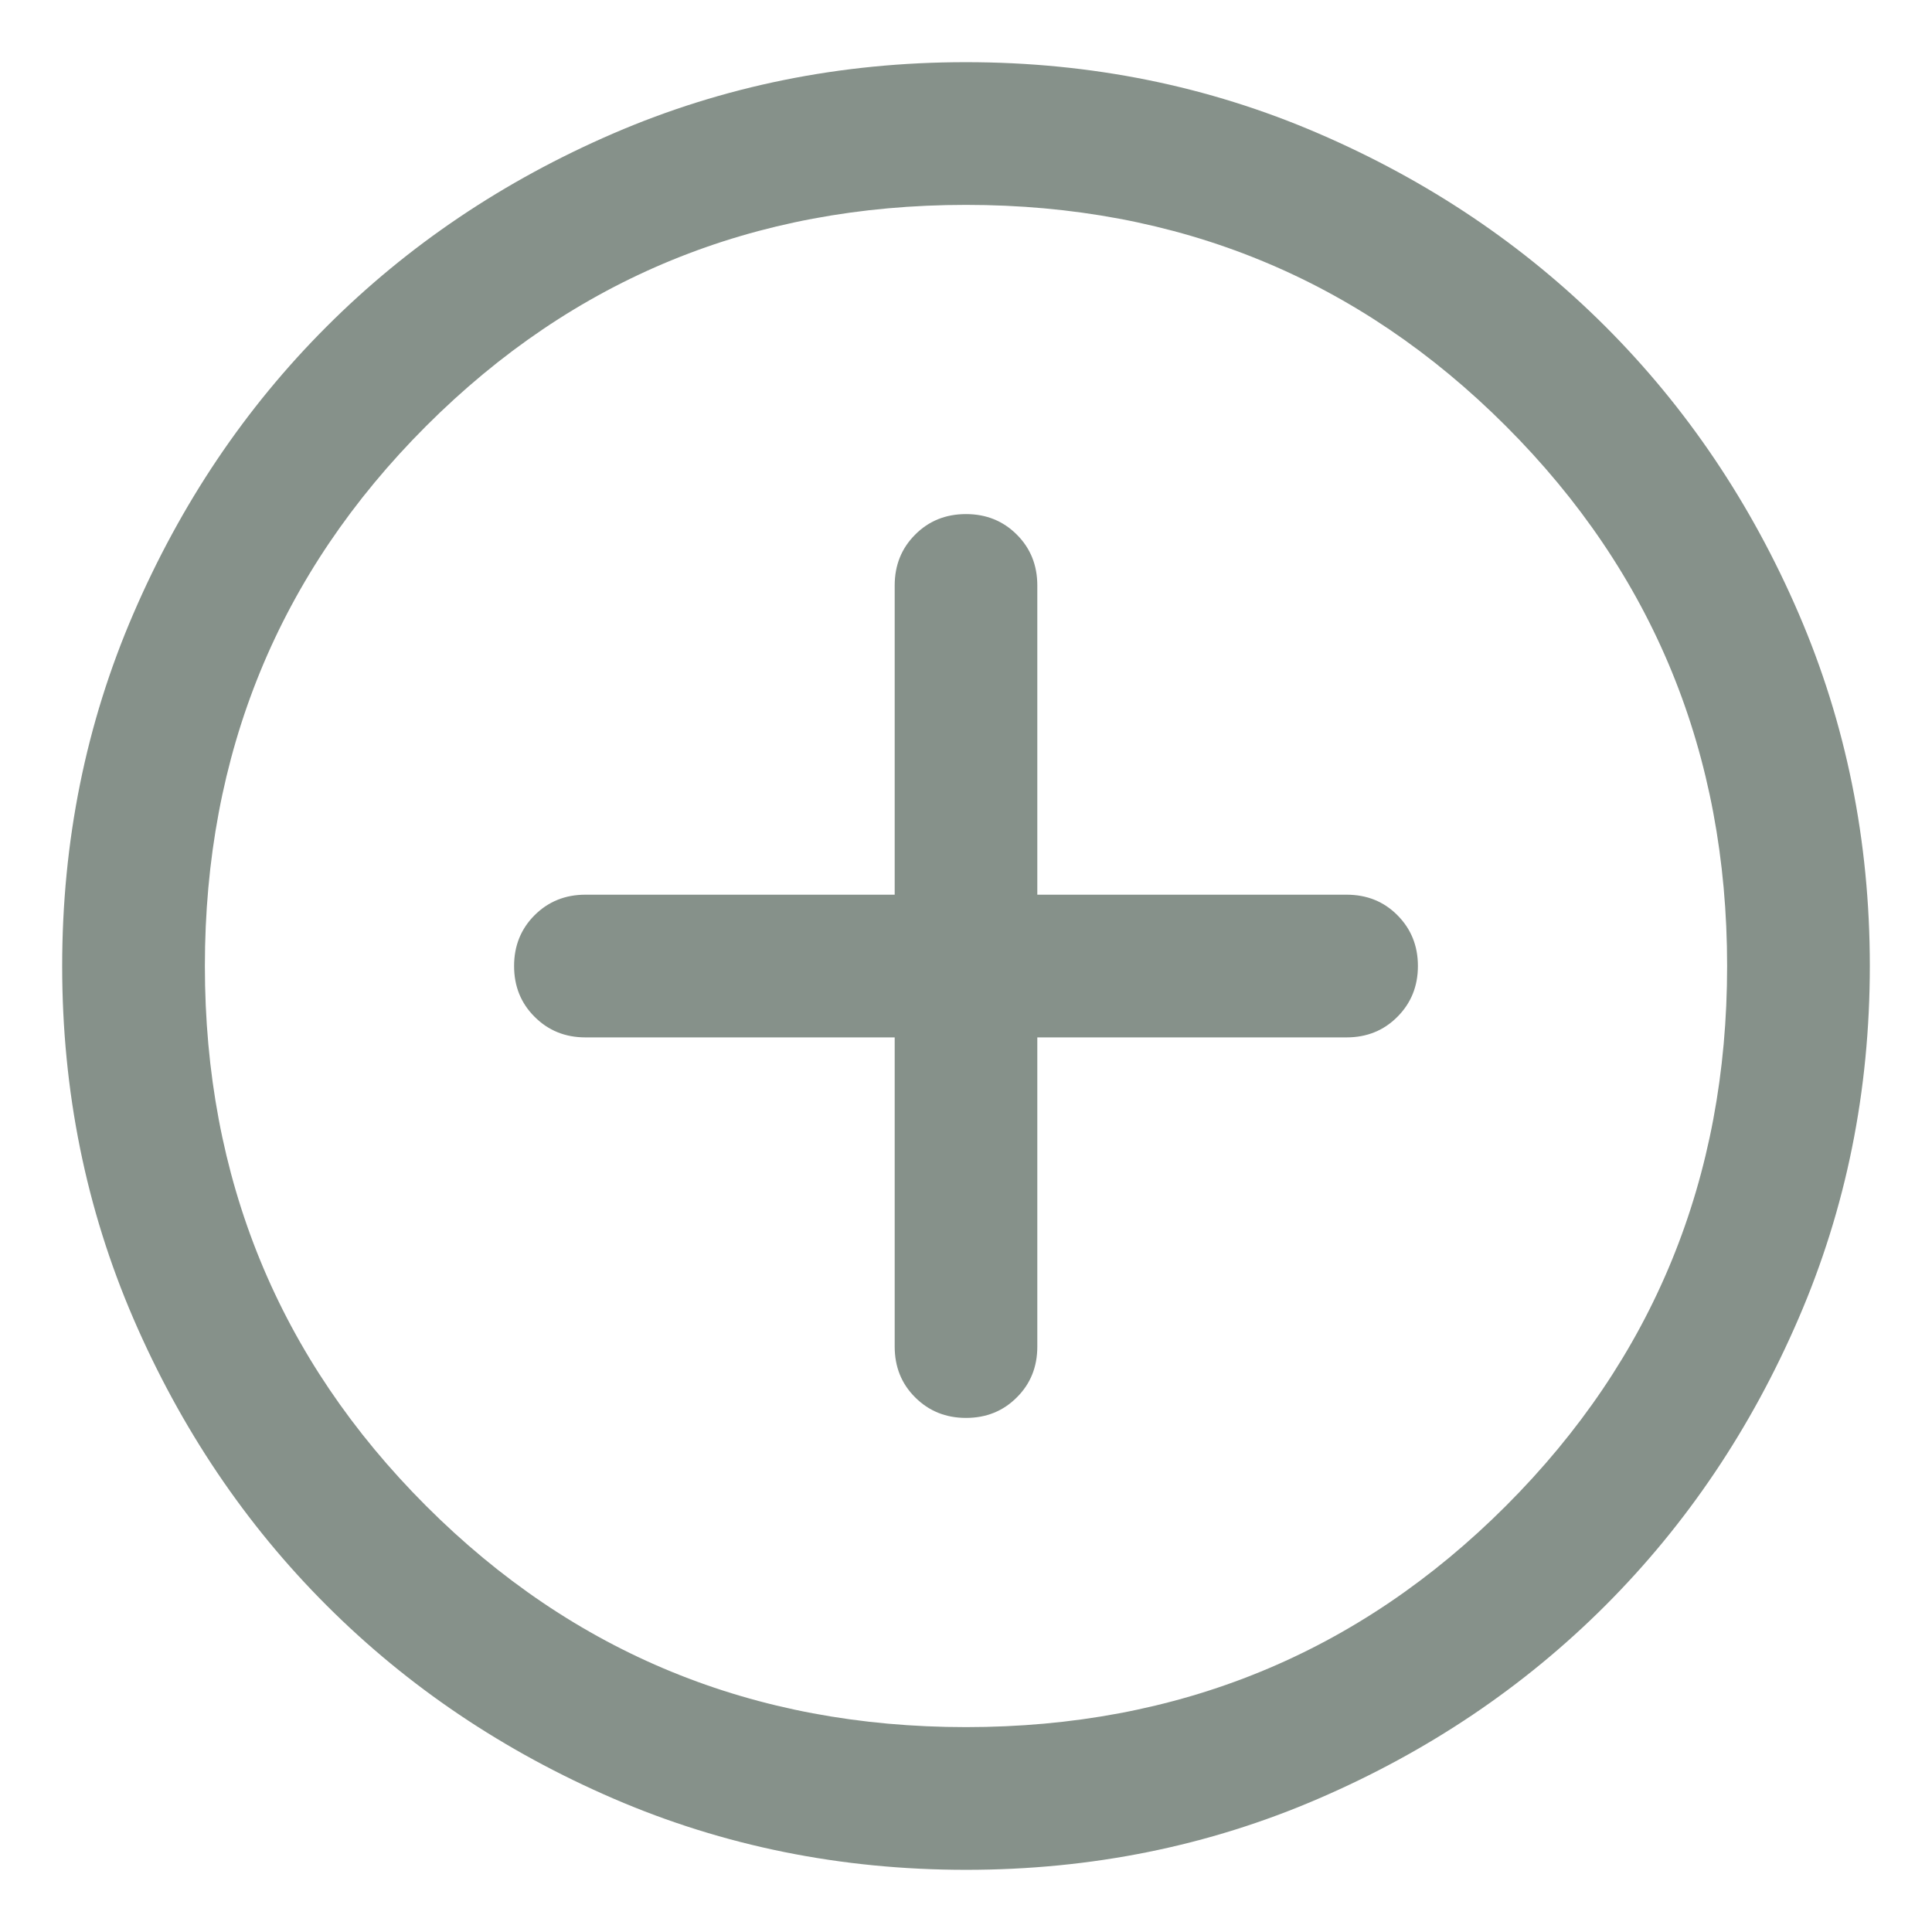 <svg width="22" height="22" viewBox="0 0 22 22" fill="none" xmlns="http://www.w3.org/2000/svg">
<path d="M10.188 11.813V15.334C10.188 15.564 10.265 15.757 10.421 15.912C10.577 16.068 10.77 16.146 11 16.146C11.231 16.146 11.424 16.068 11.579 15.912C11.735 15.757 11.812 15.564 11.812 15.334V11.813H15.333C15.564 11.813 15.757 11.735 15.912 11.579C16.068 11.423 16.146 11.23 16.146 11C16.146 10.77 16.068 10.577 15.912 10.421C15.757 10.265 15.564 10.188 15.333 10.188H11.812V6.667C11.812 6.437 11.735 6.244 11.579 6.088C11.423 5.932 11.23 5.854 11 5.854C10.769 5.854 10.576 5.932 10.421 6.088C10.265 6.244 10.188 6.437 10.188 6.667V10.188H6.667C6.436 10.188 6.244 10.266 6.088 10.421C5.932 10.577 5.854 10.77 5.854 11C5.854 11.231 5.932 11.424 6.088 11.579C6.244 11.735 6.436 11.813 6.667 11.813H10.188ZM11.002 21.292C9.578 21.292 8.24 21.022 6.988 20.482C5.735 19.941 4.646 19.208 3.72 18.282C2.793 17.356 2.06 16.267 1.519 15.015C0.979 13.763 0.708 12.425 0.708 11.002C0.708 9.579 0.978 8.241 1.519 6.988C2.059 5.736 2.792 4.646 3.718 3.72C4.644 2.793 5.733 2.06 6.985 1.519C8.237 0.979 9.575 0.708 10.998 0.708C12.422 0.708 13.76 0.979 15.012 1.519C16.265 2.059 17.354 2.792 18.281 3.718C19.207 4.644 19.941 5.733 20.481 6.985C21.021 8.237 21.292 9.575 21.292 10.998C21.292 12.422 21.022 13.76 20.481 15.012C19.941 16.265 19.208 17.354 18.282 18.281C17.356 19.207 16.267 19.941 15.015 20.481C13.763 21.022 12.425 21.292 11.002 21.292ZM11 19.667C13.419 19.667 15.469 18.827 17.148 17.148C18.827 15.469 19.667 13.42 19.667 11C19.667 8.581 18.827 6.531 17.148 4.852C15.469 3.173 13.419 2.333 11 2.333C8.581 2.333 6.531 3.173 4.852 4.852C3.173 6.531 2.333 8.581 2.333 11C2.333 13.42 3.173 15.469 4.852 17.148C6.531 18.827 8.581 19.667 11 19.667Z" fill="#86918A"/>
</svg>
